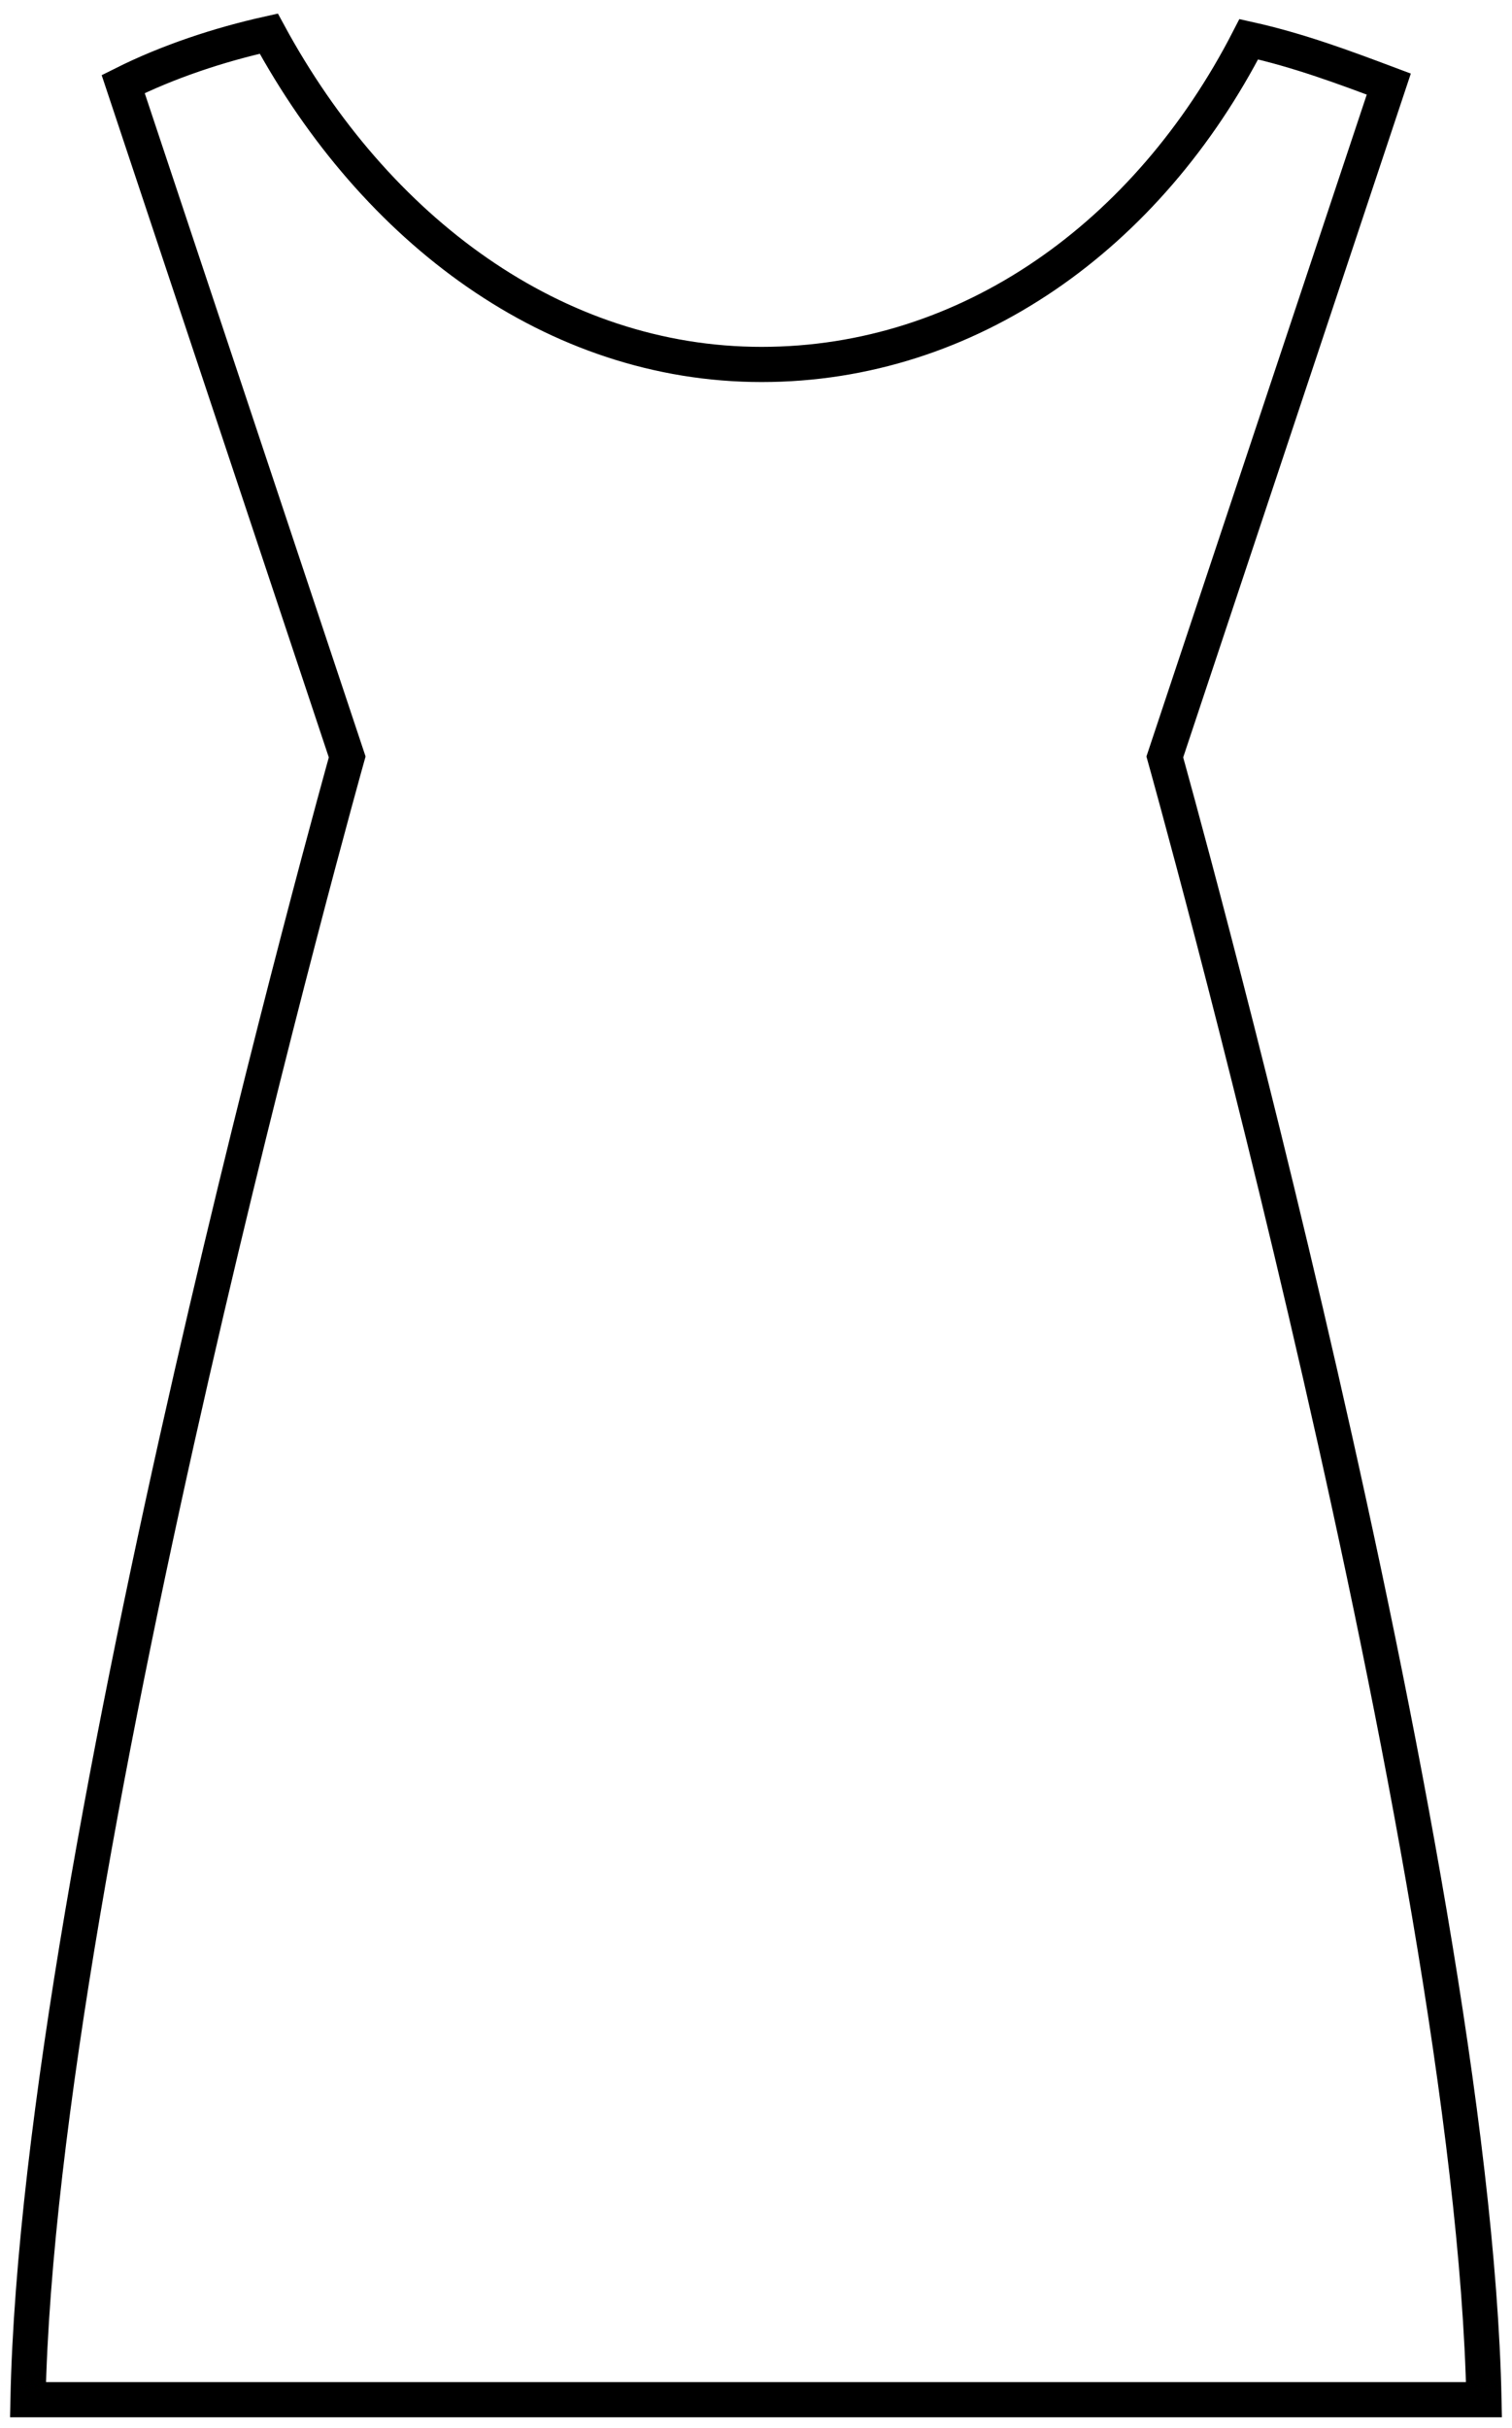 <svg width="43" height="69" viewBox="0 0 43 69" fill="none" xmlns="http://www.w3.org/2000/svg">
<path d="M42.203 68.203C41.885 52.746 33.126 21.513 33.126 21.513L39.496 2.39C38.222 1.912 36.948 1.434 35.514 1.115C32.648 6.693 27.552 10.358 21.659 10.358C15.766 10.358 10.67 6.533 7.644 0.956C6.211 1.275 4.777 1.753 3.503 2.39L9.874 21.513C9.874 21.513 1.114 52.746 0.796 68.203H42.203Z" stroke="black" stroke-miterlimit="10"/>
</svg>
